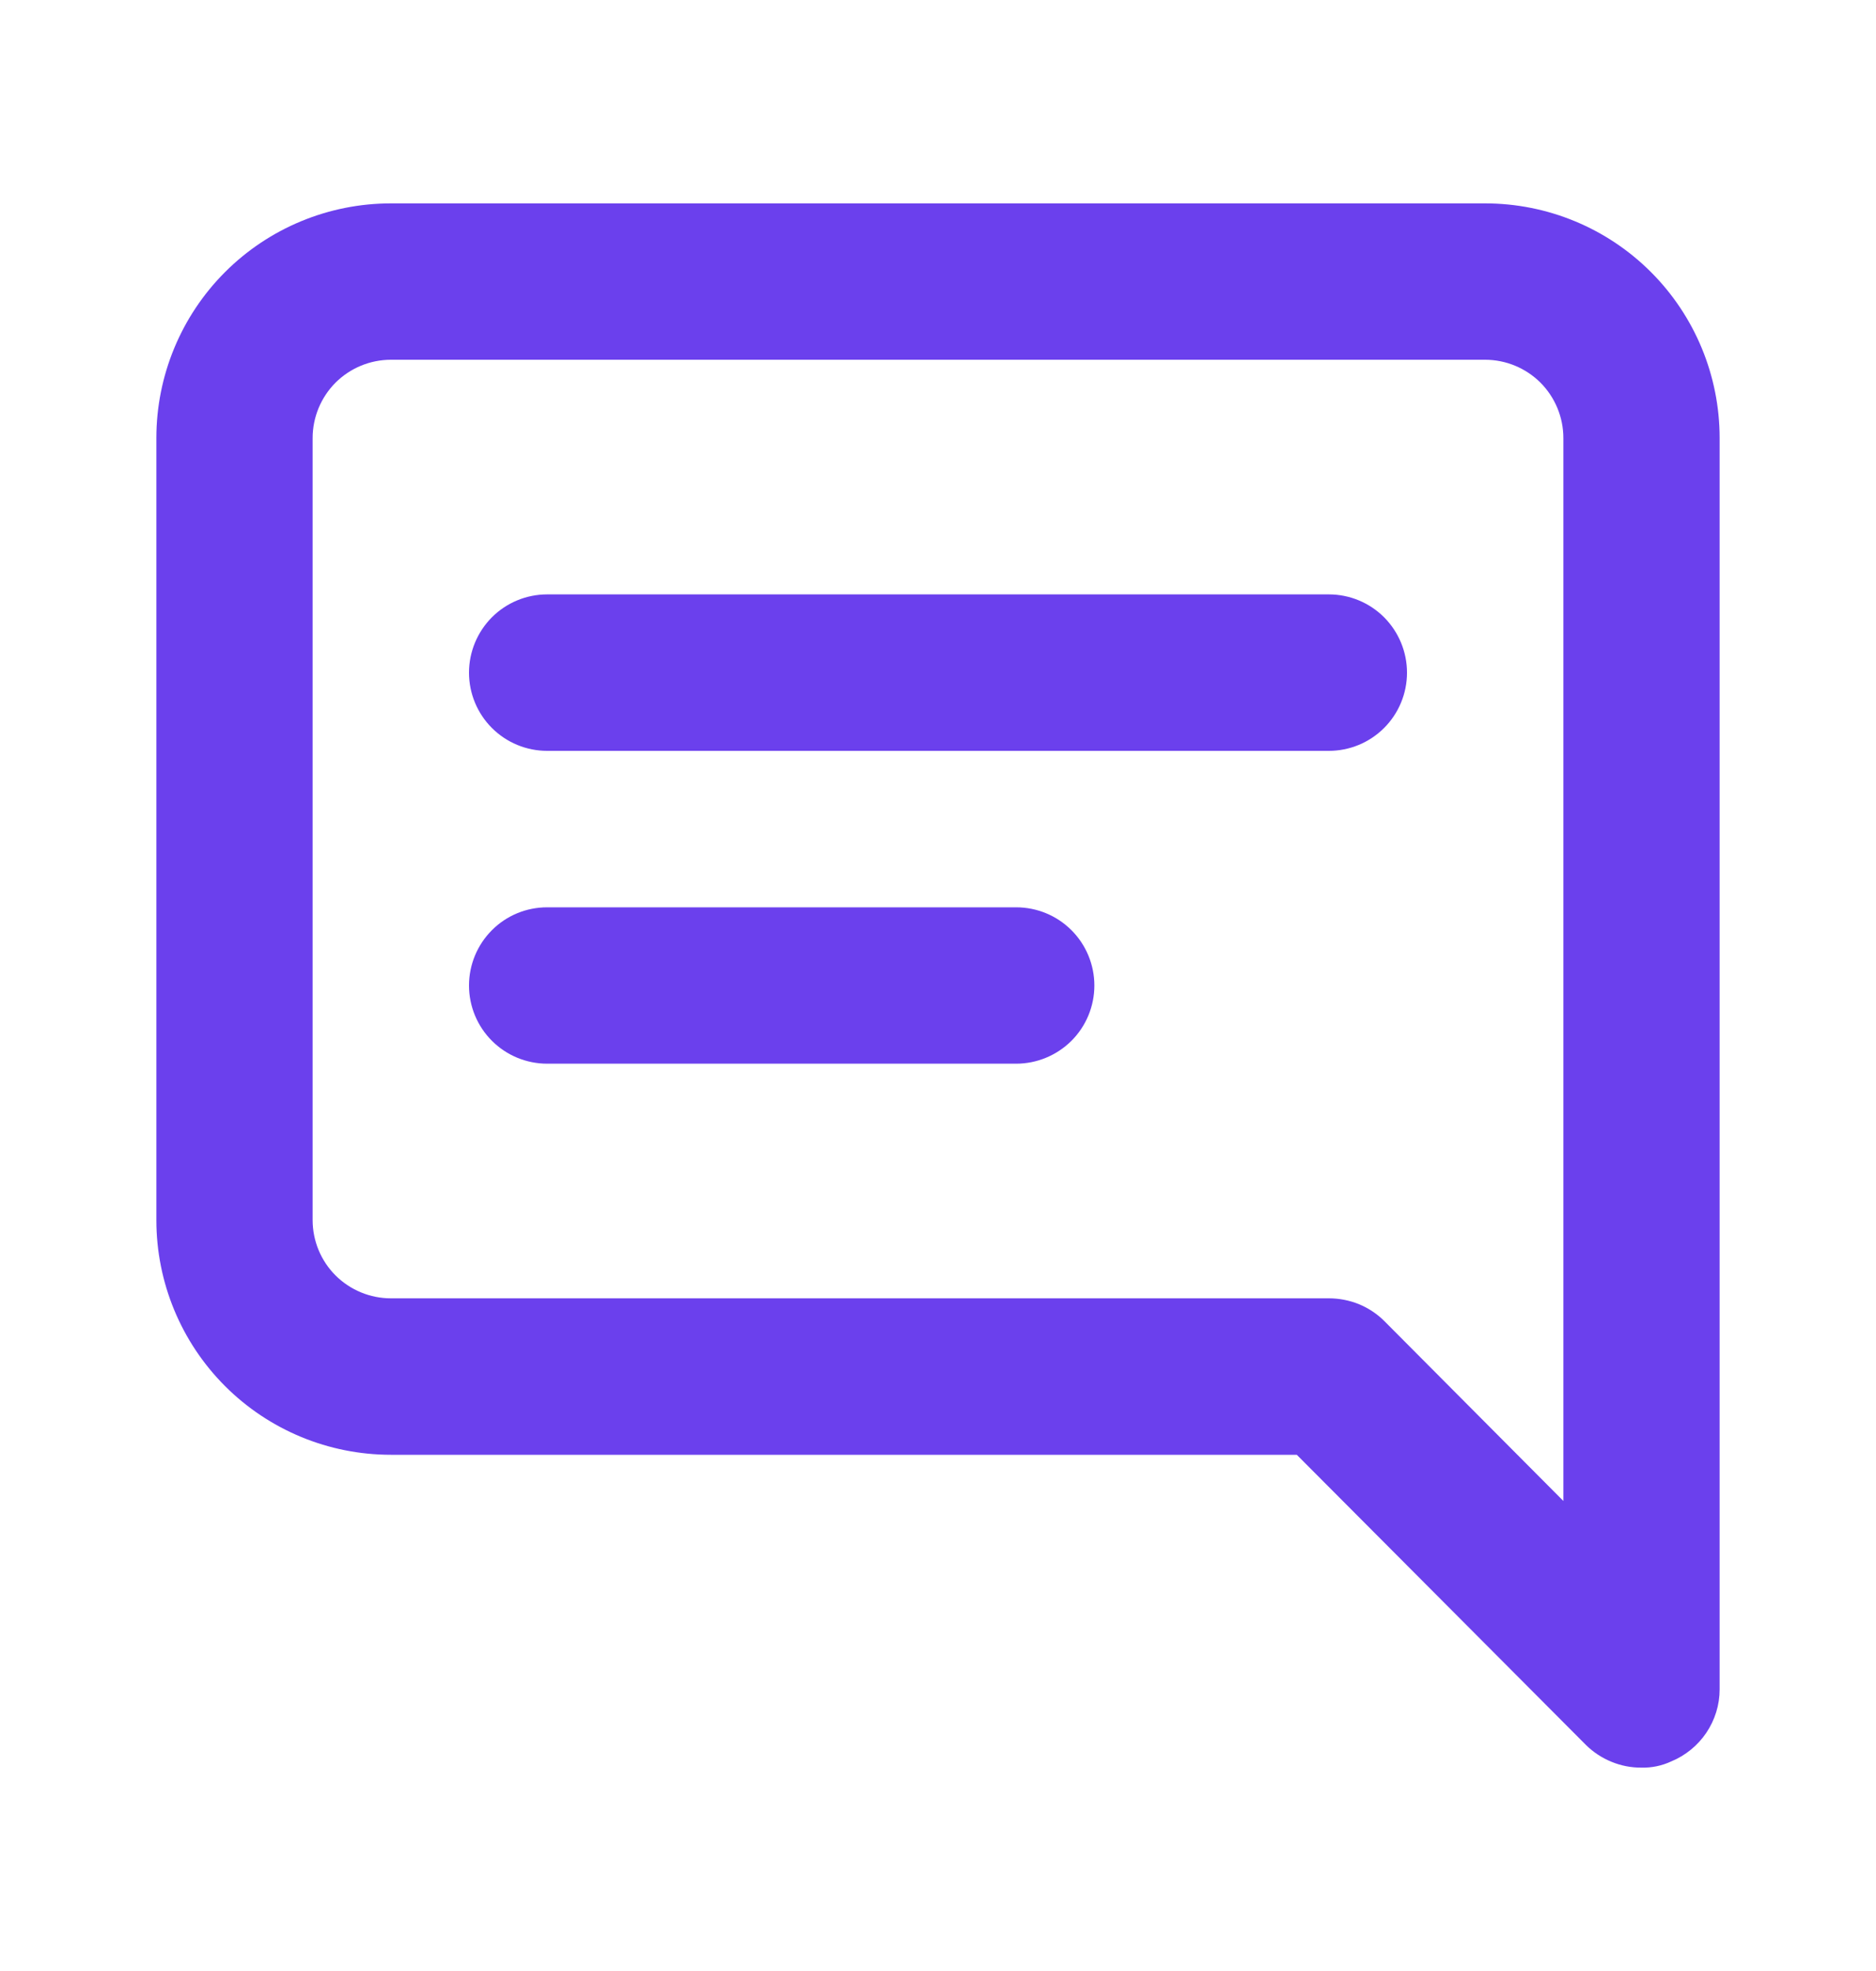 <svg width="20" height="21" viewBox="0 0 20 21" fill="none" xmlns="http://www.w3.org/2000/svg">
<g id="Chat / chat">
<path id="Vector" d="M10.833 9.667H5.833C5.612 9.667 5.4 9.754 5.244 9.911C5.088 10.067 5 10.279 5 10.5C5 10.721 5.088 10.933 5.244 11.089C5.4 11.245 5.612 11.333 5.833 11.333H10.833C11.054 11.333 11.266 11.245 11.423 11.089C11.579 10.933 11.667 10.721 11.667 10.5C11.667 10.279 11.579 10.067 11.423 9.911C11.266 9.754 11.054 9.667 10.833 9.667ZM14.167 6.333H5.833C5.612 6.333 5.4 6.421 5.244 6.577C5.088 6.734 5 6.946 5 7.167C5 7.388 5.088 7.6 5.244 7.756C5.4 7.912 5.612 8 5.833 8H14.167C14.388 8 14.6 7.912 14.756 7.756C14.912 7.6 15 7.388 15 7.167C15 6.946 14.912 6.734 14.756 6.577C14.6 6.421 14.388 6.333 14.167 6.333ZM15.833 2.167H4.167C3.504 2.167 2.868 2.43 2.399 2.899C1.93 3.368 1.667 4.004 1.667 4.667V13C1.667 13.663 1.93 14.299 2.399 14.768C2.868 15.237 3.504 15.5 4.167 15.5H13.825L16.908 18.592C16.986 18.669 17.079 18.73 17.18 18.771C17.282 18.813 17.39 18.834 17.5 18.833C17.609 18.836 17.718 18.813 17.817 18.767C17.969 18.704 18.099 18.598 18.191 18.462C18.283 18.325 18.333 18.165 18.333 18V4.667C18.333 4.004 18.07 3.368 17.601 2.899C17.132 2.43 16.497 2.167 15.833 2.167ZM16.667 15.992L14.758 14.075C14.681 13.998 14.588 13.937 14.487 13.895C14.385 13.854 14.276 13.833 14.167 13.833H4.167C3.946 13.833 3.734 13.745 3.577 13.589C3.421 13.433 3.333 13.221 3.333 13V4.667C3.333 4.446 3.421 4.234 3.577 4.077C3.734 3.921 3.946 3.833 4.167 3.833H15.833C16.054 3.833 16.266 3.921 16.423 4.077C16.579 4.234 16.667 4.446 16.667 4.667V15.992Z" fill="#6B40ED"/>
</g>
</svg>

